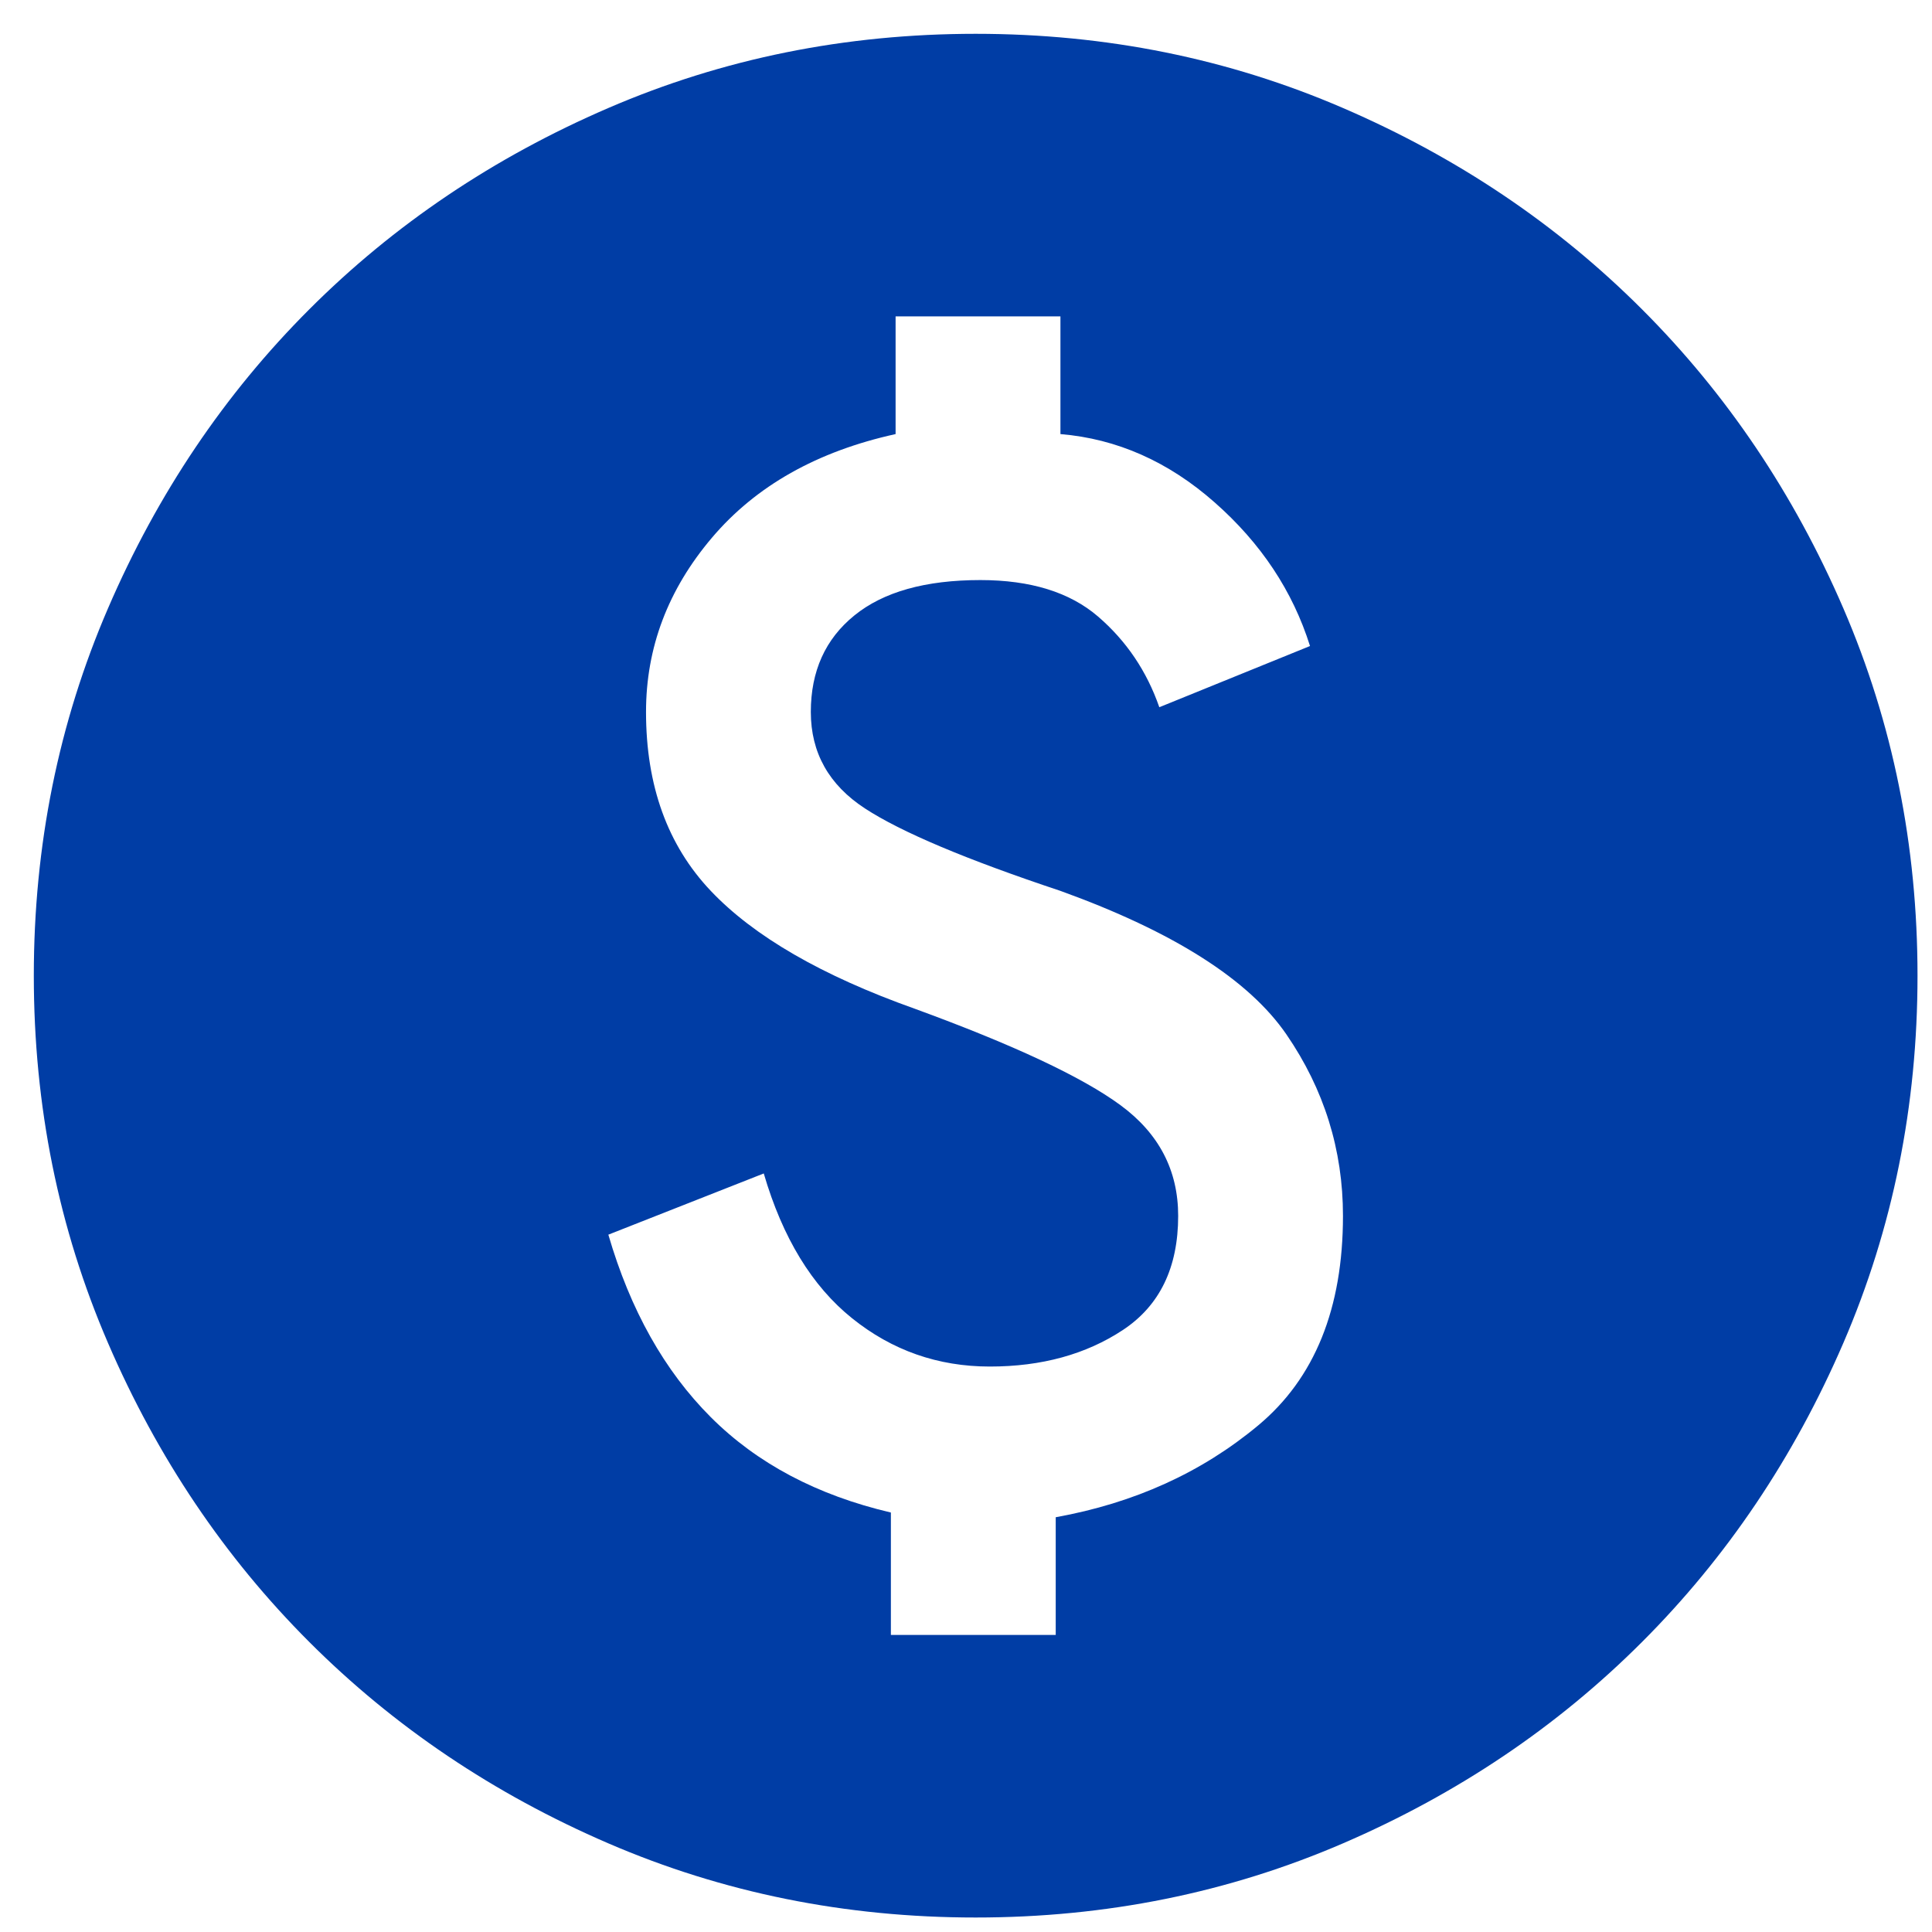 <svg width="50" height="50" viewBox="0 0 50 50" fill="none" xmlns="http://www.w3.org/2000/svg">
<path d="M23.056 42.312H27.322V39.266C29.353 38.9 31.1 38.108 32.562 36.889C34.025 35.67 34.756 33.862 34.756 31.466C34.756 29.759 34.269 28.195 33.294 26.773C32.319 25.352 30.369 24.113 27.444 23.056C25.006 22.244 23.32 21.533 22.386 20.923C21.452 20.314 20.984 19.481 20.984 18.425C20.984 17.369 21.36 16.536 22.112 15.927C22.863 15.317 23.95 15.012 25.372 15.012C26.672 15.012 27.688 15.327 28.419 15.957C29.15 16.587 29.678 17.369 30.003 18.303L33.903 16.719C33.456 15.297 32.634 14.058 31.435 13.002C30.237 11.945 28.906 11.356 27.444 11.234V8.188H23.178V11.234C21.147 11.681 19.562 12.575 18.425 13.916C17.288 15.256 16.719 16.759 16.719 18.425C16.719 20.334 17.277 21.878 18.395 23.056C19.512 24.234 21.269 25.25 23.666 26.103C26.225 27.038 28.002 27.87 28.998 28.602C29.993 29.333 30.491 30.288 30.491 31.466C30.491 32.806 30.013 33.791 29.059 34.421C28.104 35.051 26.956 35.366 25.616 35.366C24.275 35.366 23.087 34.949 22.051 34.116C21.015 33.284 20.253 32.034 19.766 30.369L15.744 31.953C16.312 33.903 17.196 35.477 18.395 36.676C19.593 37.874 21.147 38.697 23.056 39.144V42.312ZM25.25 49.625C21.878 49.625 18.709 48.985 15.744 47.706C12.778 46.426 10.198 44.689 8.005 42.495C5.811 40.302 4.074 37.722 2.795 34.756C1.515 31.791 0.875 28.622 0.875 25.25C0.875 21.878 1.515 18.709 2.795 15.744C4.074 12.778 5.811 10.198 8.005 8.005C10.198 5.811 12.778 4.074 15.744 2.795C18.709 1.515 21.878 0.875 25.25 0.875C28.622 0.875 31.791 1.515 34.756 2.795C37.722 4.074 40.302 5.811 42.495 8.005C44.689 10.198 46.426 12.778 47.706 15.744C48.985 18.709 49.625 21.878 49.625 25.25C49.625 28.622 48.985 31.791 47.706 34.756C46.426 37.722 44.689 40.302 42.495 42.495C40.302 44.689 37.722 46.426 34.756 47.706C31.791 48.985 28.622 49.625 25.25 49.625Z" fill="#003DA5"/>
</svg>
